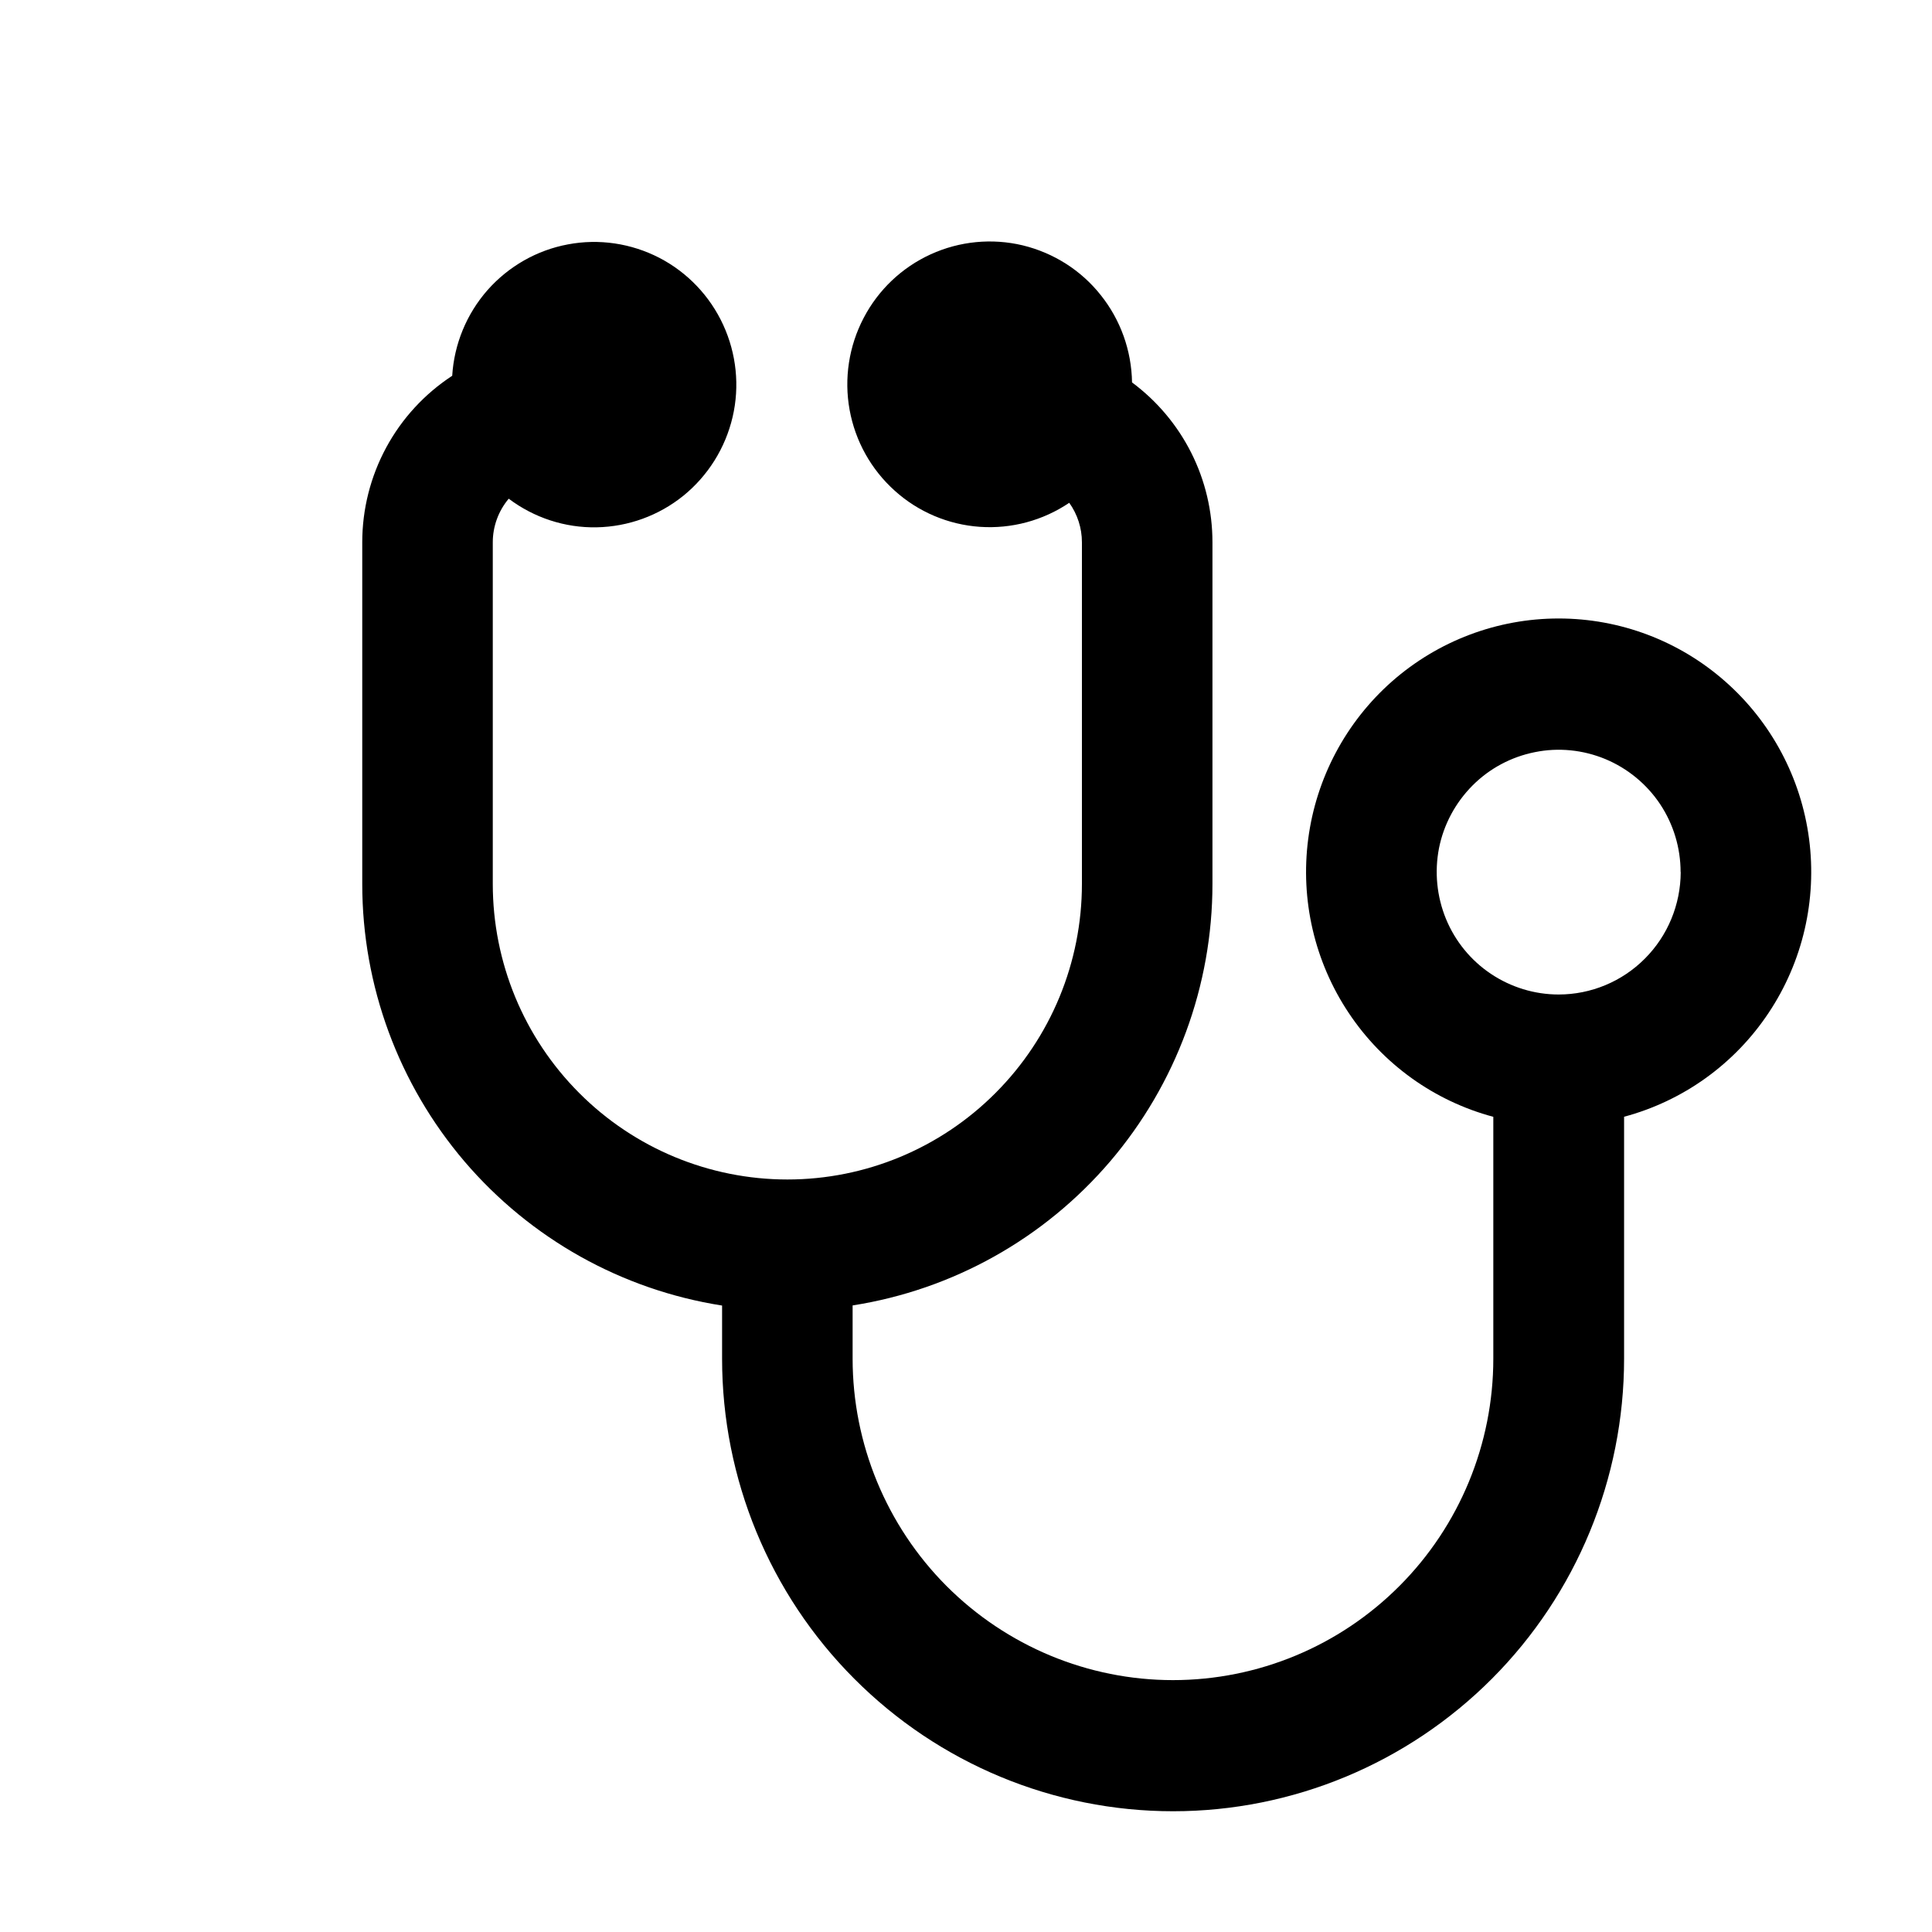 <svg width="16" height="16" viewBox="0 0 16 16" fill="none" xmlns="http://www.w3.org/2000/svg">
<path d="M13.45 9.249V11.252C13.45 12.246 13.056 13.2 12.356 13.902C11.655 14.605 10.705 15 9.715 15C8.724 15 7.774 14.605 7.074 13.902C6.373 13.2 5.98 12.246 5.98 11.252V10.812C5.15 10.682 4.394 10.259 3.847 9.619C3.301 8.979 3 8.164 3 7.321V4.491C3 4.217 3.068 3.948 3.198 3.707C3.328 3.466 3.516 3.262 3.745 3.112C3.761 2.85 3.864 2.6 4.037 2.403C4.211 2.206 4.445 2.072 4.703 2.024C4.961 1.975 5.227 2.015 5.46 2.135C5.693 2.256 5.879 2.451 5.989 2.69C6.099 2.929 6.127 3.198 6.067 3.454C6.007 3.71 5.864 3.939 5.66 4.105C5.456 4.27 5.203 4.362 4.941 4.367C4.679 4.372 4.423 4.288 4.213 4.13C4.128 4.231 4.081 4.359 4.081 4.491V7.32C4.081 7.97 4.338 8.592 4.796 9.051C5.253 9.51 5.874 9.768 6.521 9.768C7.168 9.768 7.788 9.51 8.245 9.051C8.703 8.592 8.96 7.97 8.96 7.32V4.491C8.96 4.373 8.923 4.259 8.855 4.164C8.637 4.311 8.377 4.381 8.115 4.363C7.854 4.345 7.605 4.24 7.41 4.064C7.214 3.888 7.083 3.653 7.036 3.394C6.989 3.135 7.03 2.867 7.152 2.634C7.273 2.401 7.469 2.215 7.708 2.106C7.947 1.997 8.215 1.971 8.47 2.032C8.725 2.094 8.953 2.238 9.116 2.444C9.28 2.649 9.371 2.904 9.375 3.167C9.581 3.32 9.749 3.519 9.865 3.749C9.981 3.979 10.041 4.233 10.041 4.491V7.32C10.041 8.163 9.74 8.978 9.194 9.618C8.647 10.258 7.891 10.681 7.061 10.811V11.252C7.061 11.957 7.341 12.635 7.838 13.134C8.336 13.633 9.011 13.914 9.714 13.914C10.418 13.914 11.093 13.633 11.59 13.134C12.088 12.635 12.367 11.957 12.367 11.252V9.249C11.877 9.118 11.451 8.812 11.169 8.388C10.887 7.965 10.768 7.453 10.834 6.948C10.9 6.443 11.147 5.979 11.528 5.643C11.91 5.307 12.4 5.122 12.908 5.122C13.416 5.122 13.906 5.307 14.287 5.643C14.669 5.979 14.916 6.443 14.982 6.948C15.048 7.453 14.929 7.965 14.647 8.388C14.365 8.812 13.939 9.118 13.448 9.249H13.45ZM13.918 7.222C13.918 7.022 13.859 6.826 13.748 6.659C13.637 6.493 13.479 6.363 13.294 6.286C13.11 6.21 12.907 6.189 12.711 6.229C12.515 6.268 12.335 6.364 12.194 6.506C12.053 6.648 11.956 6.828 11.917 7.025C11.879 7.221 11.899 7.425 11.975 7.61C12.051 7.795 12.181 7.954 12.347 8.065C12.513 8.176 12.708 8.236 12.908 8.236C13.176 8.236 13.433 8.129 13.622 7.939C13.812 7.749 13.918 7.491 13.919 7.222H13.918Z" fill="#1E2324" style="fill:#1E2324;fill:color(display-p3 0.118 0.137 0.141);fill-opacity:1;"/>
</svg>
